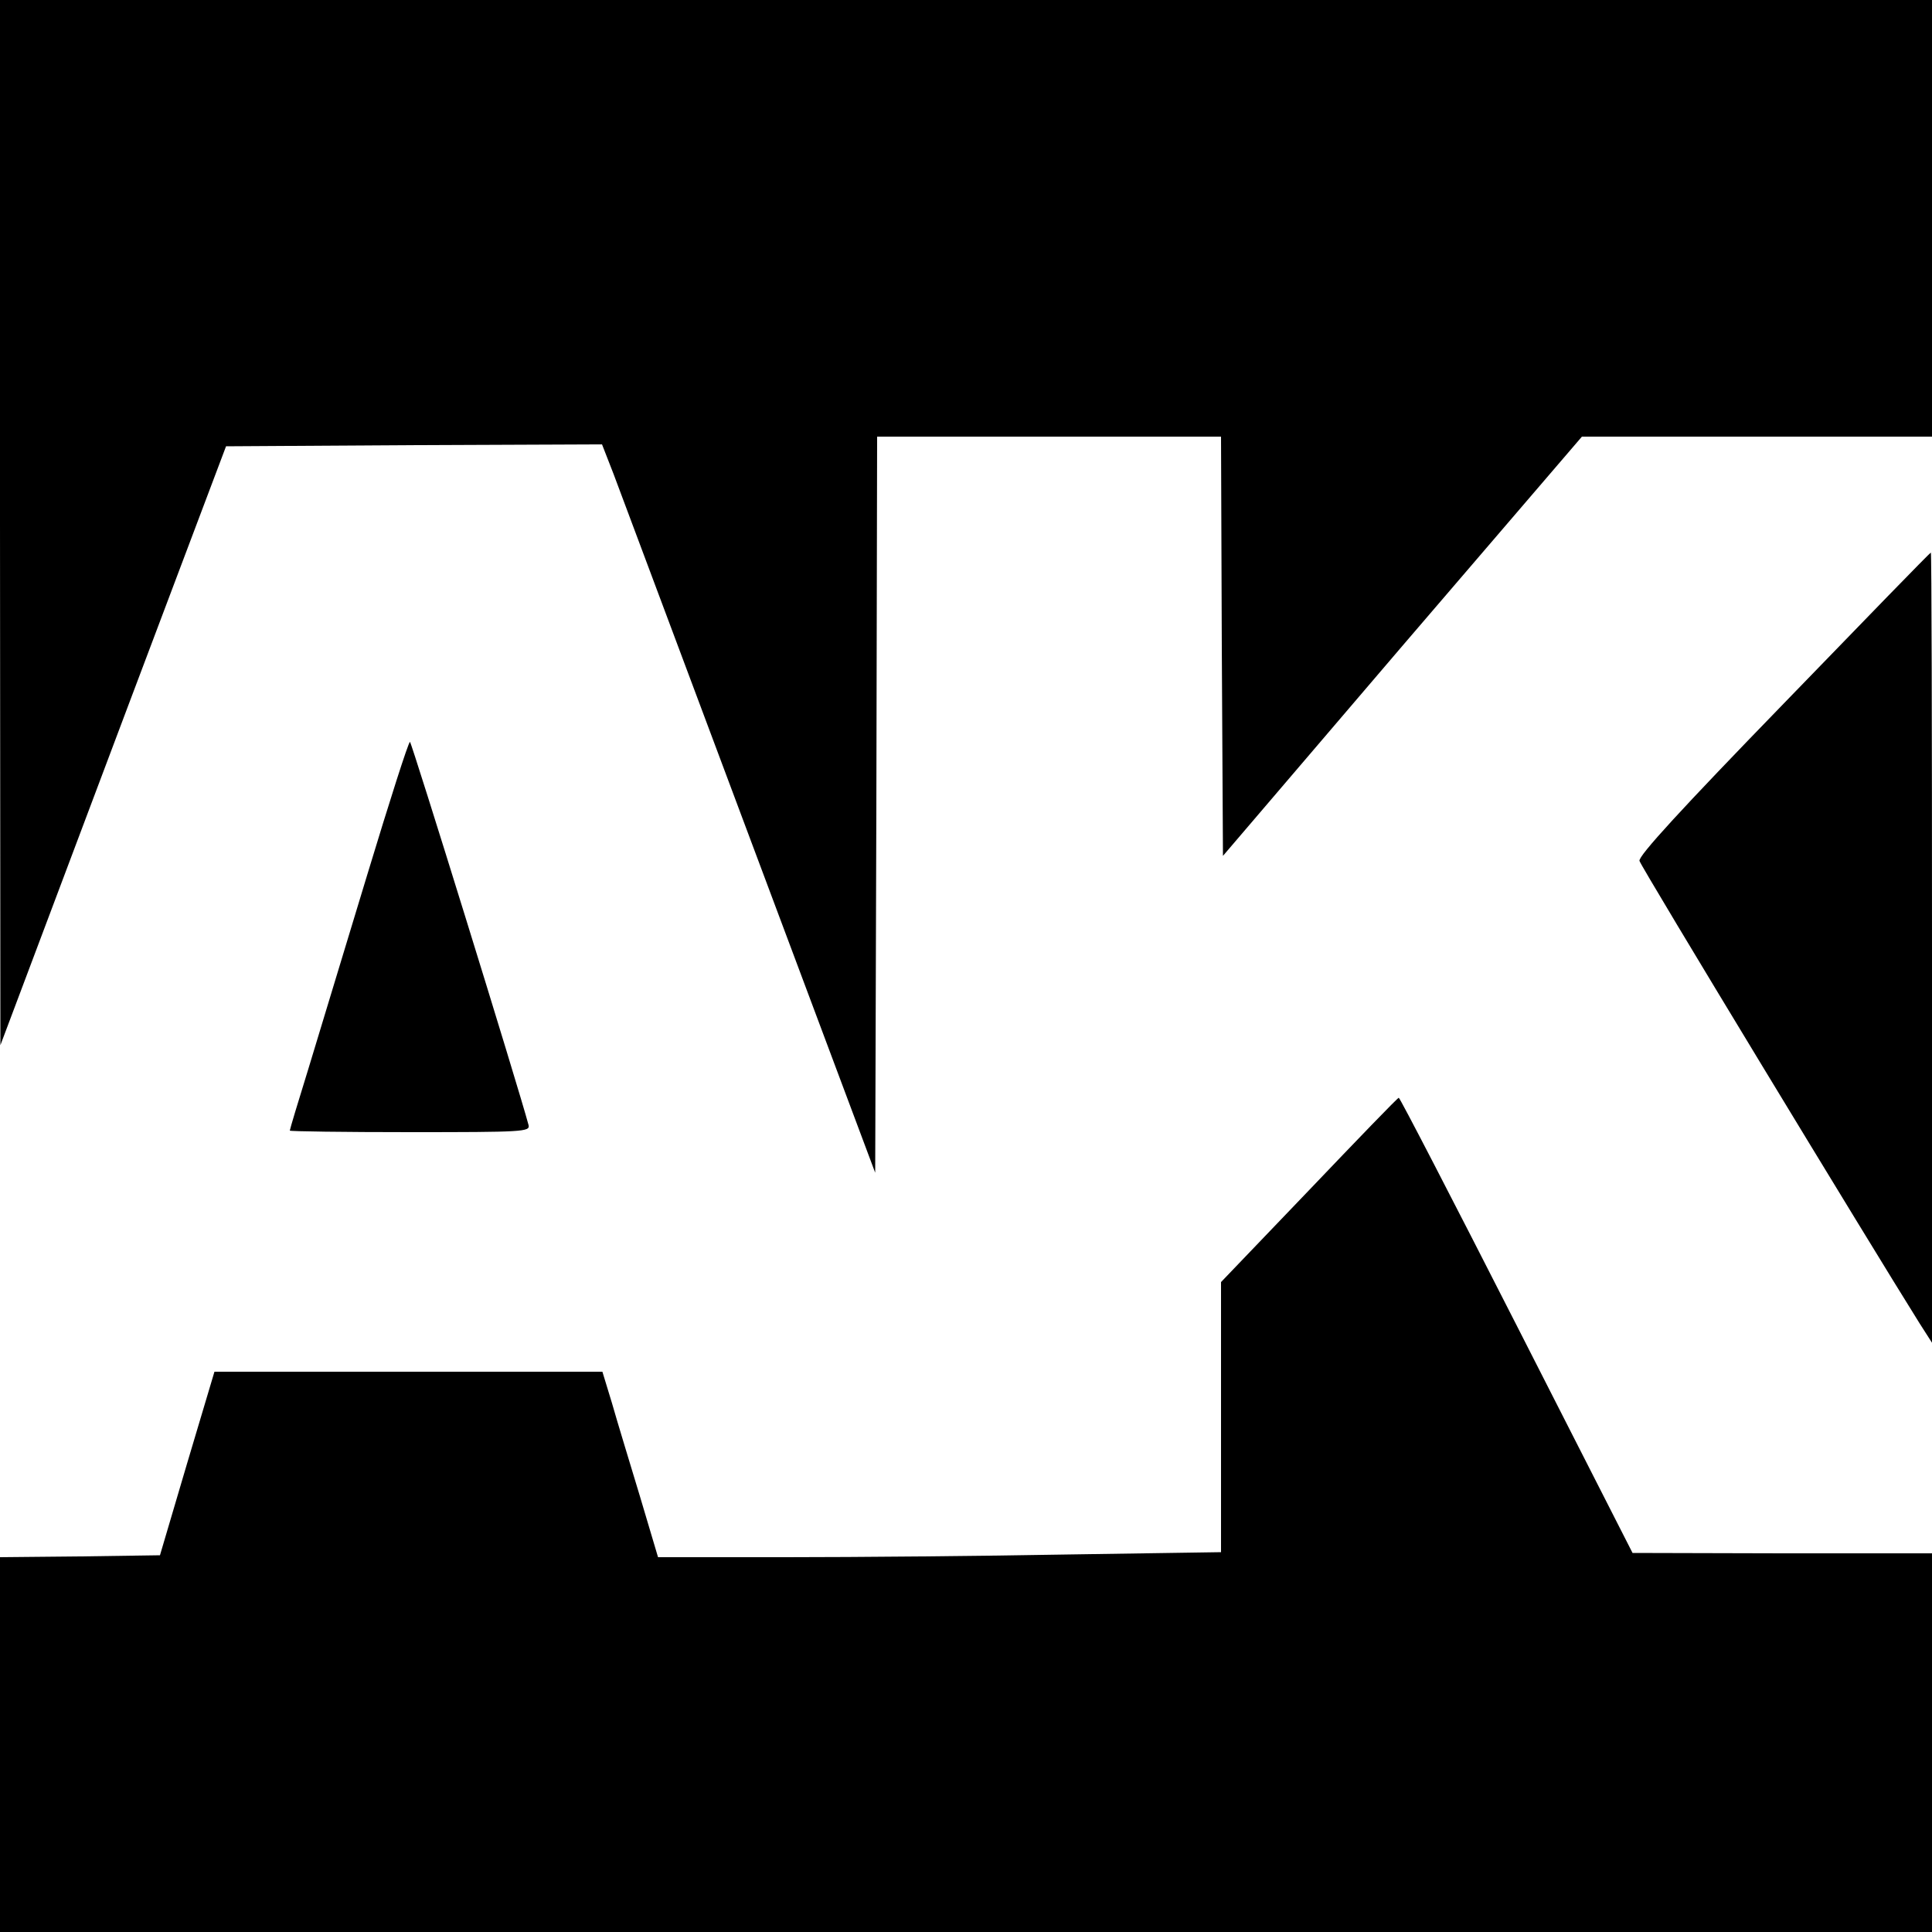 <?xml version="1.0" standalone="no"?>
<!DOCTYPE svg PUBLIC "-//W3C//DTD SVG 20010904//EN"
 "http://www.w3.org/TR/2001/REC-SVG-20010904/DTD/svg10.dtd">
<svg version="1.0" xmlns="http://www.w3.org/2000/svg"
 width="500pt" height="500pt" viewBox="0 0 500 500"
 preserveAspectRatio="xMidYMid meet">
<g transform="translate(0,500) scale(0.1,-0.1)"
fill="#000000" stroke="none">
<path d="M0 3648 l1 -1353 175 465 c96 256 228 605 292 775 l117 310 487 3
486 2 30 -77 c16 -43 175 -467 353 -943 l324 -865 3 953 2 952 445 0 445 0 2
-542 3 -543 464 543 465 542 453 0 453 0 0 565 0 565 -2500 0 -2500 0 0 -1352z"/>
<path d="M4616 3179 c-264 -272 -377 -395 -373 -407 3 -14 599 -996 725 -1197
l32 -50 0 1023 c0 562 -1 1022 -3 1022 -2 0 -173 -176 -381 -391z"/>
<path d="M951 2738 c-57 -189 -126 -414 -152 -501 -27 -87 -49 -160 -49 -163
0 -2 140 -4 311 -4 292 0 311 1 307 18 -27 101 -303 992 -307 992 -4 0 -53
-154 -110 -342z"/>
<path d="M3388 1920 l-228 -238 0 -349 0 -350 -397 -6 c-219 -4 -547 -7 -729
-7 l-331 0 -47 158 c-26 86 -59 194 -72 240 l-25 82 -502 0 -502 0 -71 -238
-70 -237 -207 -3 -207 -2 0 -485 0 -485 2500 0 2500 0 0 490 0 490 -387 0
-388 1 -300 589 c-165 324 -302 589 -305 589 -3 0 -107 -108 -232 -239z"/>
</g>
</svg>
